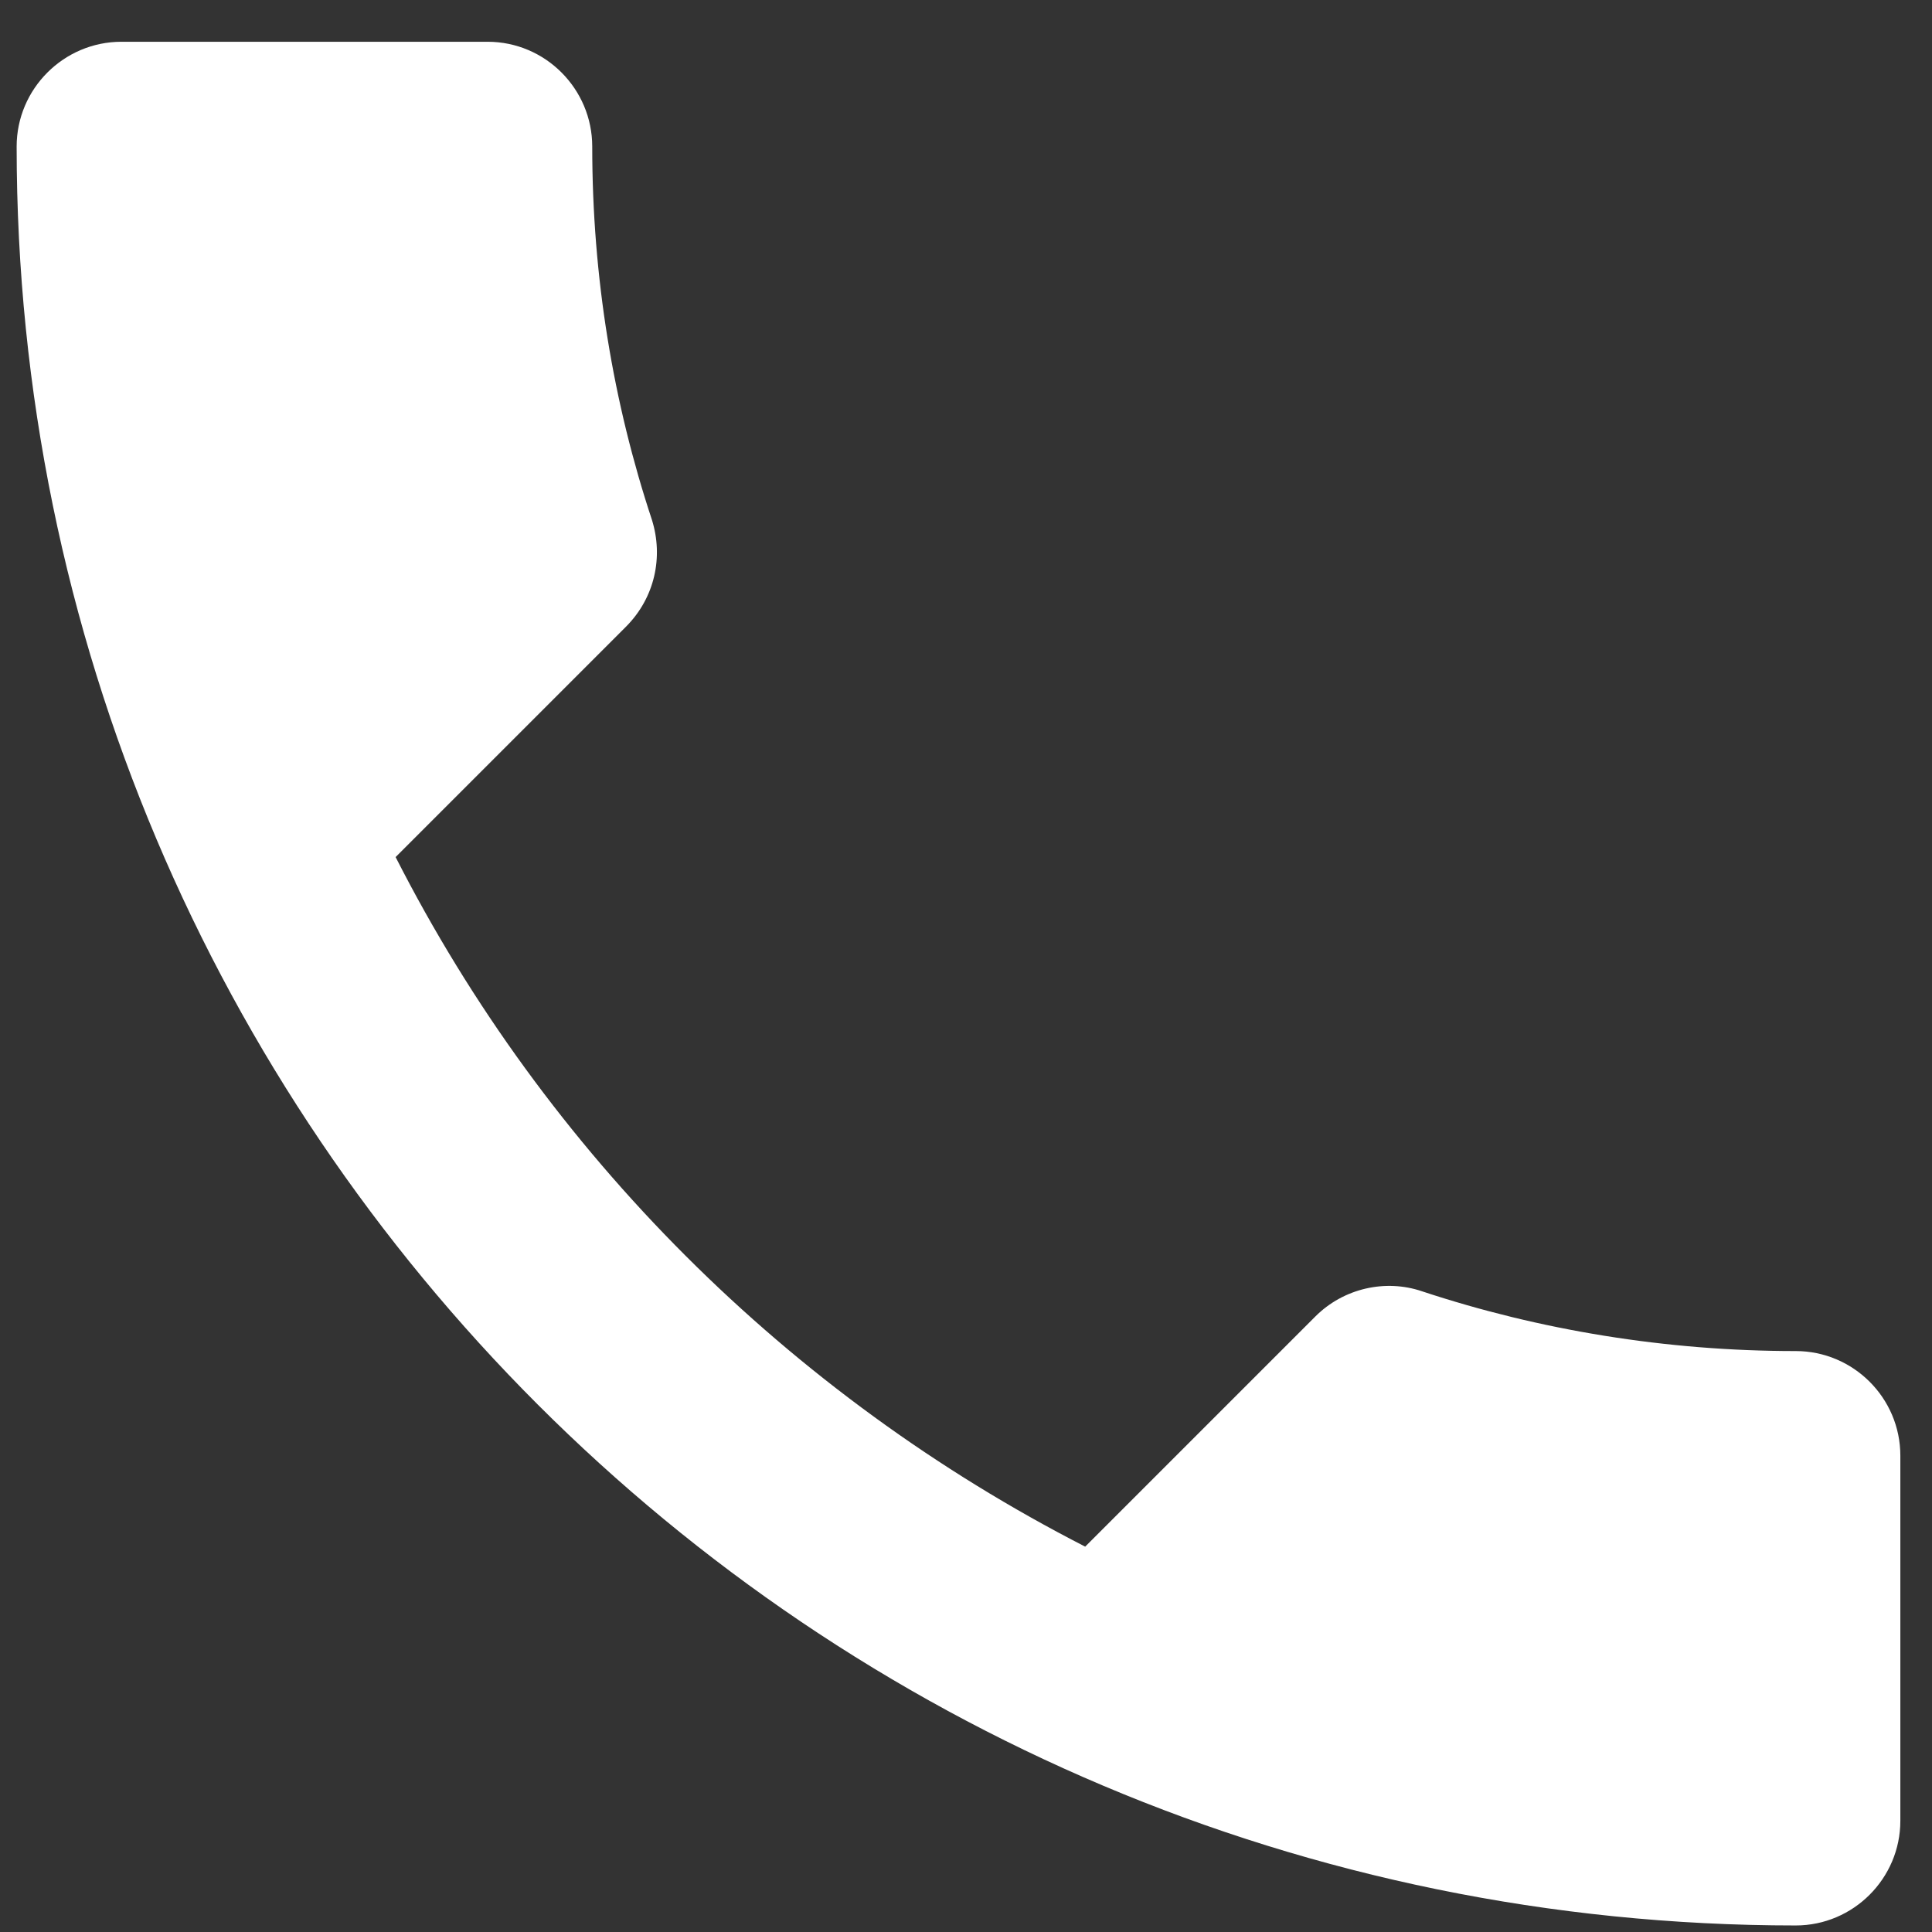 <svg width="13" height="13" viewBox="0 0 13 13" fill="none" xmlns="http://www.w3.org/2000/svg">
<rect x="0" y="0" width="13" height="13" fill="#333333" stroke="none"/>
<path d="M2.662 5.767C3.676 7.76 5.309 9.386 7.302 10.407L8.851 8.858C9.041 8.668 9.323 8.605 9.569 8.689C10.358 8.95 11.21 9.091 12.083 9.091C12.471 9.091 12.787 9.407 12.787 9.795V12.252C12.787 12.639 12.471 12.956 12.083 12.956C5.471 12.956 0.112 7.598 0.112 0.986C0.112 0.598 0.429 0.281 0.817 0.281H3.281C3.669 0.281 3.985 0.598 3.985 0.986C3.985 1.866 4.126 2.711 4.387 3.499C4.464 3.746 4.408 4.021 4.211 4.218L2.662 5.767Z" fill="white"/>
</svg>
